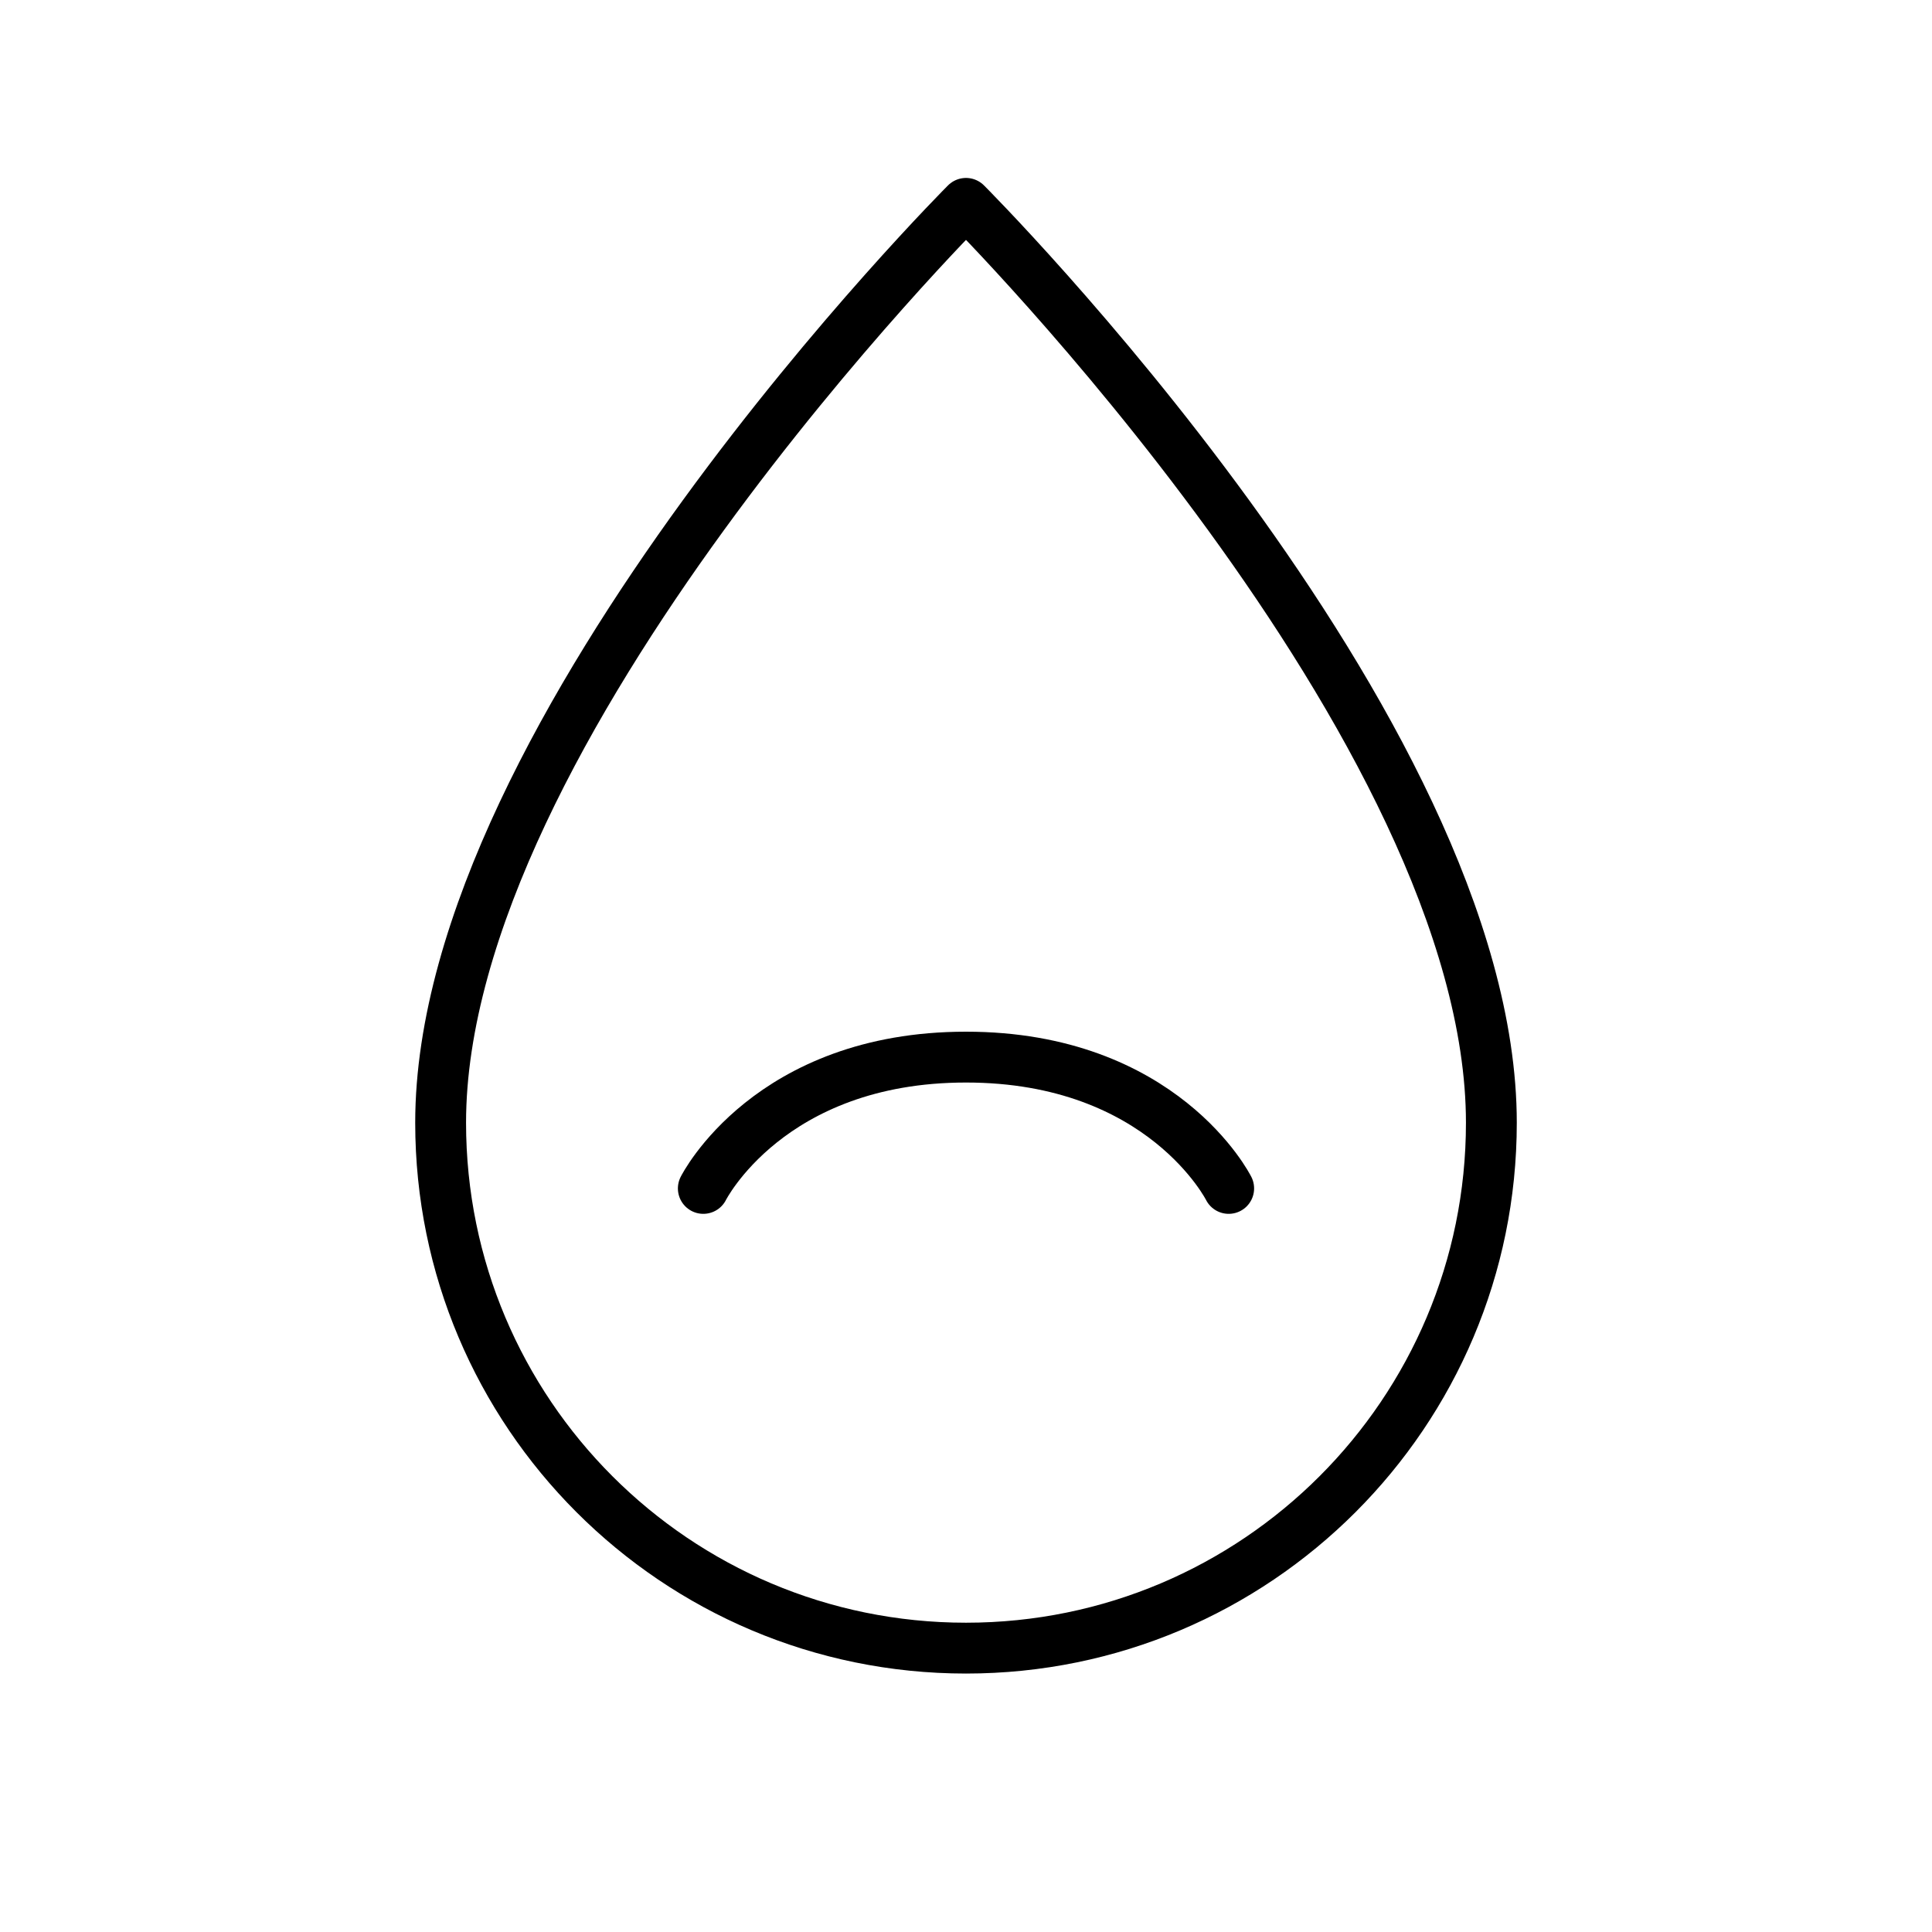 <svg xmlns="http://www.w3.org/2000/svg" fill="none" viewBox="0 0 57 57" height="57" width="57">
<path stroke-linejoin="round" stroke-width="1.5" stroke="black" d="M28.5 6C28.5 6 13 21.5 13 33.125C13 41.685 19.939 48.625 28.5 48.625C37.06 48.625 44 41.685 44 33.125C44 21.5 28.5 6 28.5 6Z"></path>
<path stroke-linecap="round" stroke-width="1.5" stroke="black" d="M20.75 35.062C20.75 35.062 22.688 31.188 28.5 31.188C34.312 31.188 36.25 35.062 36.25 35.062"></path>
</svg>
